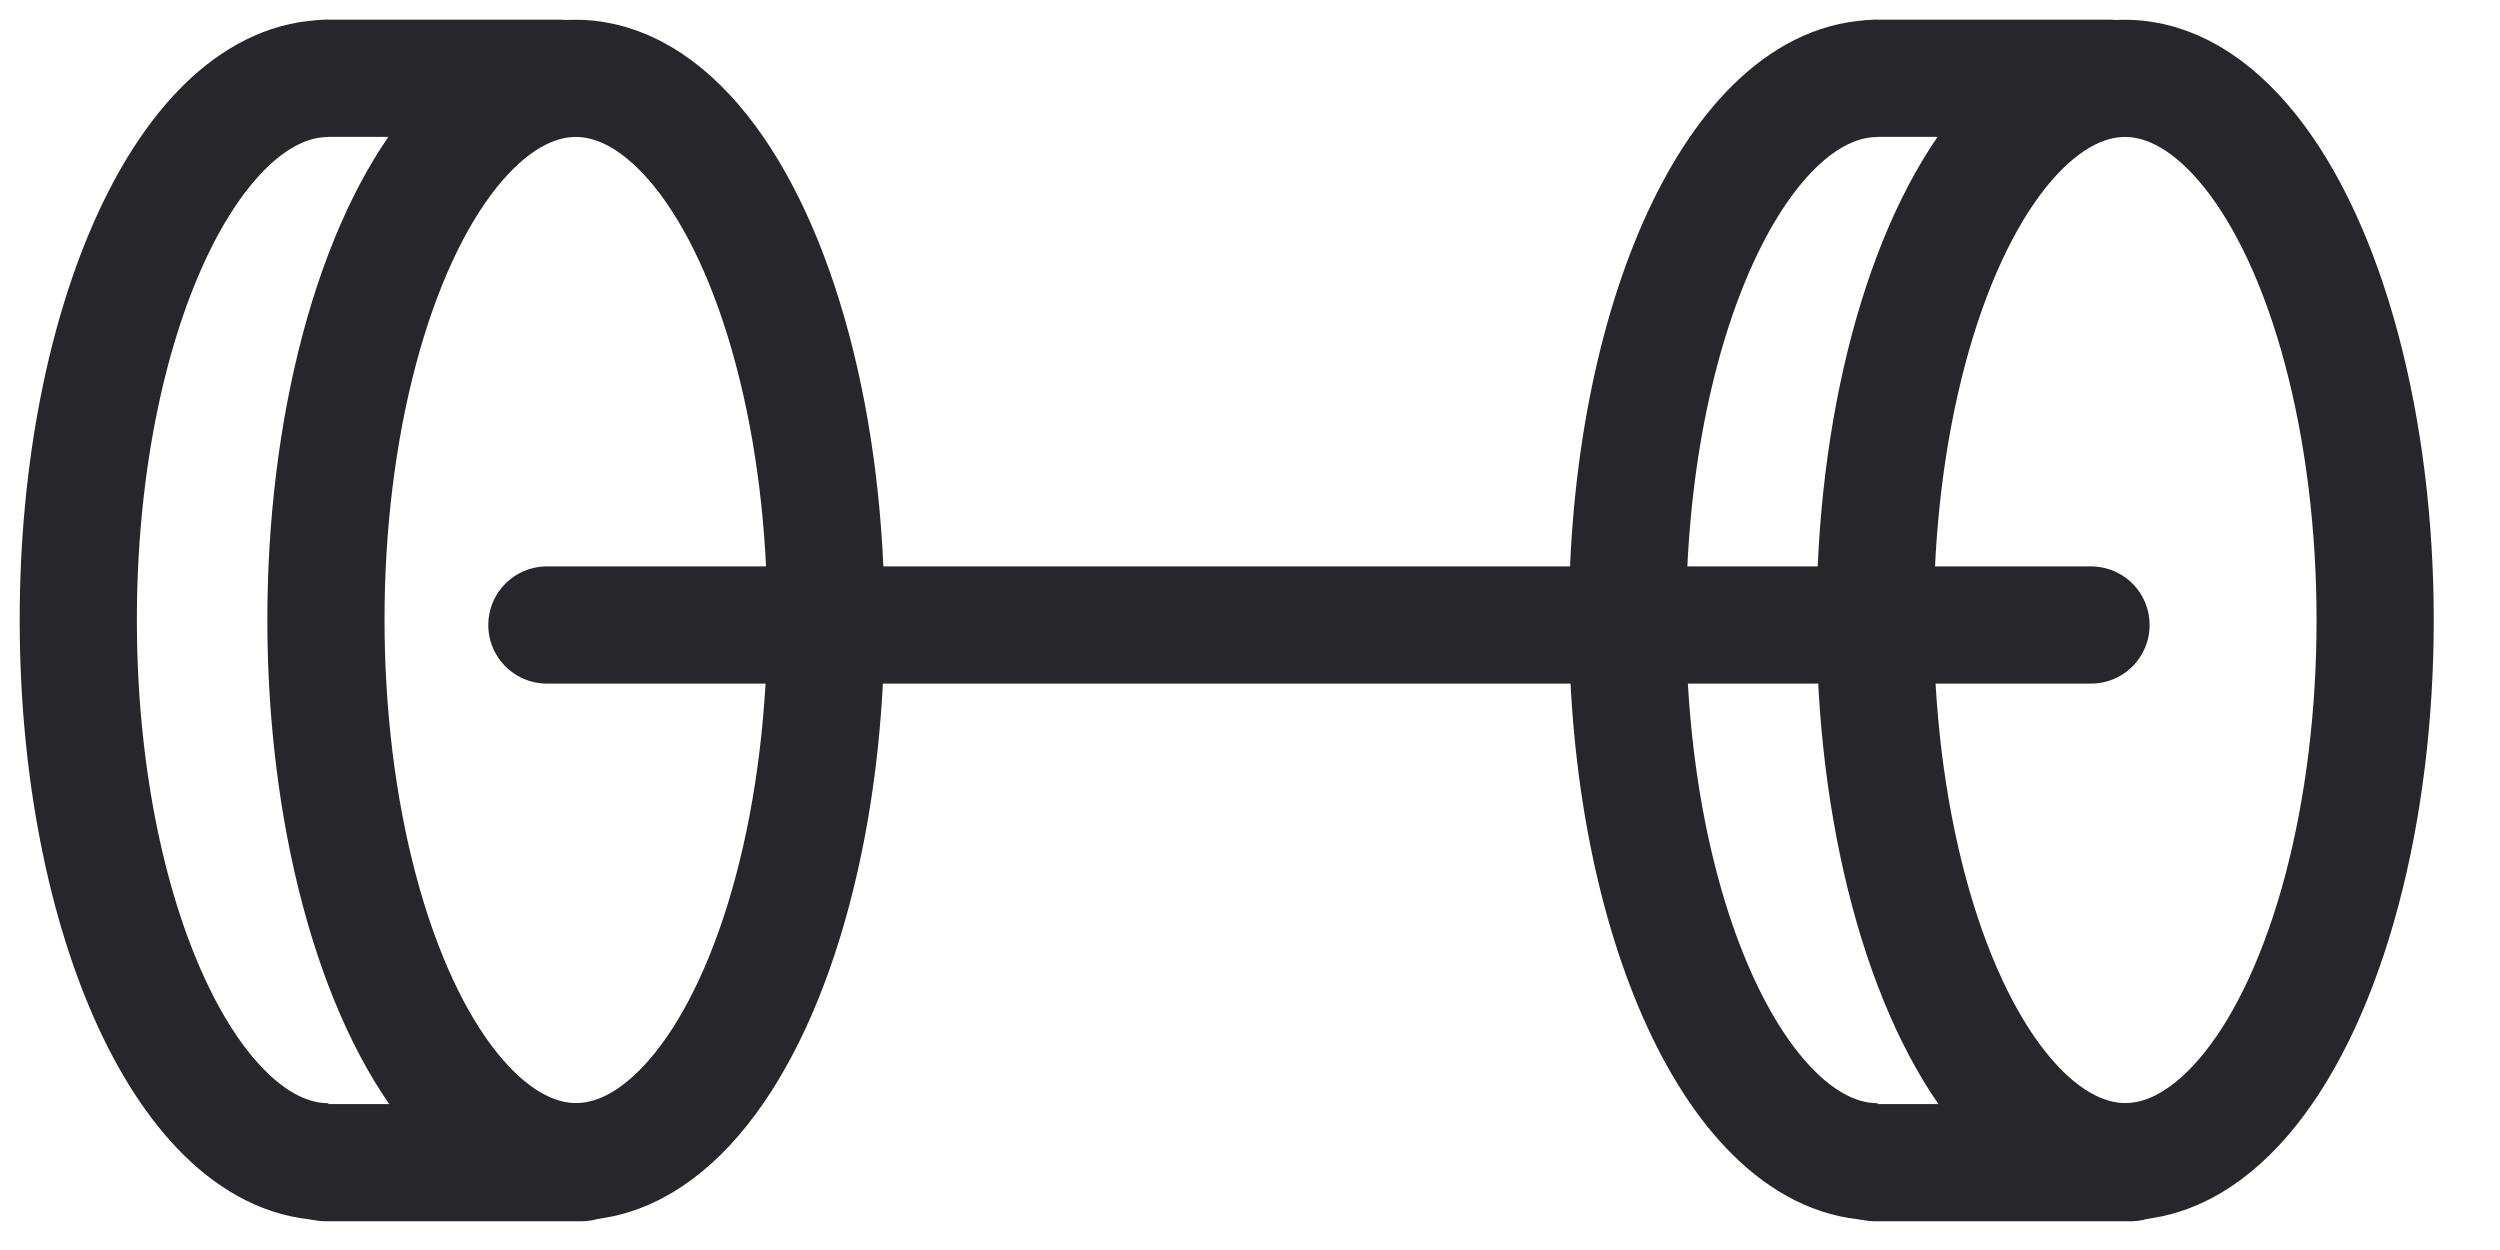 <?xml version="1.0" encoding="UTF-8"?> <svg xmlns="http://www.w3.org/2000/svg" width="32" height="16" viewBox="0 0 32 16" fill="none"> <path d="M7 8H26.765" stroke="#27272B" stroke-width="1.5" stroke-linecap="round"></path> <ellipse cx="27.202" cy="7.936" rx="6.933" ry="3.2" transform="rotate(89.984 27.202 7.936)" stroke="#27272B" stroke-width="1.5"></ellipse> <path d="M24.034 14.871C22.267 14.871 20.833 11.767 20.832 7.938C20.831 4.109 22.263 1.004 24.03 1.004" stroke="#27272B" stroke-width="1.5"></path> <path d="M27.272 14.882L23.998 14.882" stroke="#27272B" stroke-width="1.5" stroke-linecap="round"></path> <path d="M27 1.002L24 1.002" stroke="#27272B" stroke-width="1.5" stroke-linecap="round"></path> <ellipse cx="7.372" cy="7.936" rx="6.933" ry="3.2" transform="rotate(89.984 7.372 7.936)" stroke="#27272B" stroke-width="1.5"></ellipse> <path d="M4.204 14.871C2.437 14.871 1.003 11.767 1.002 7.938C1.001 4.109 2.433 1.004 4.2 1.004" stroke="#27272B" stroke-width="1.5"></path> <path d="M7.442 14.882L4.169 14.882" stroke="#27272B" stroke-width="1.5" stroke-linecap="round"></path> <path d="M7.17 1.002L4.17 1.002" stroke="#27272B" stroke-width="1.5" stroke-linecap="round"></path> </svg> 
